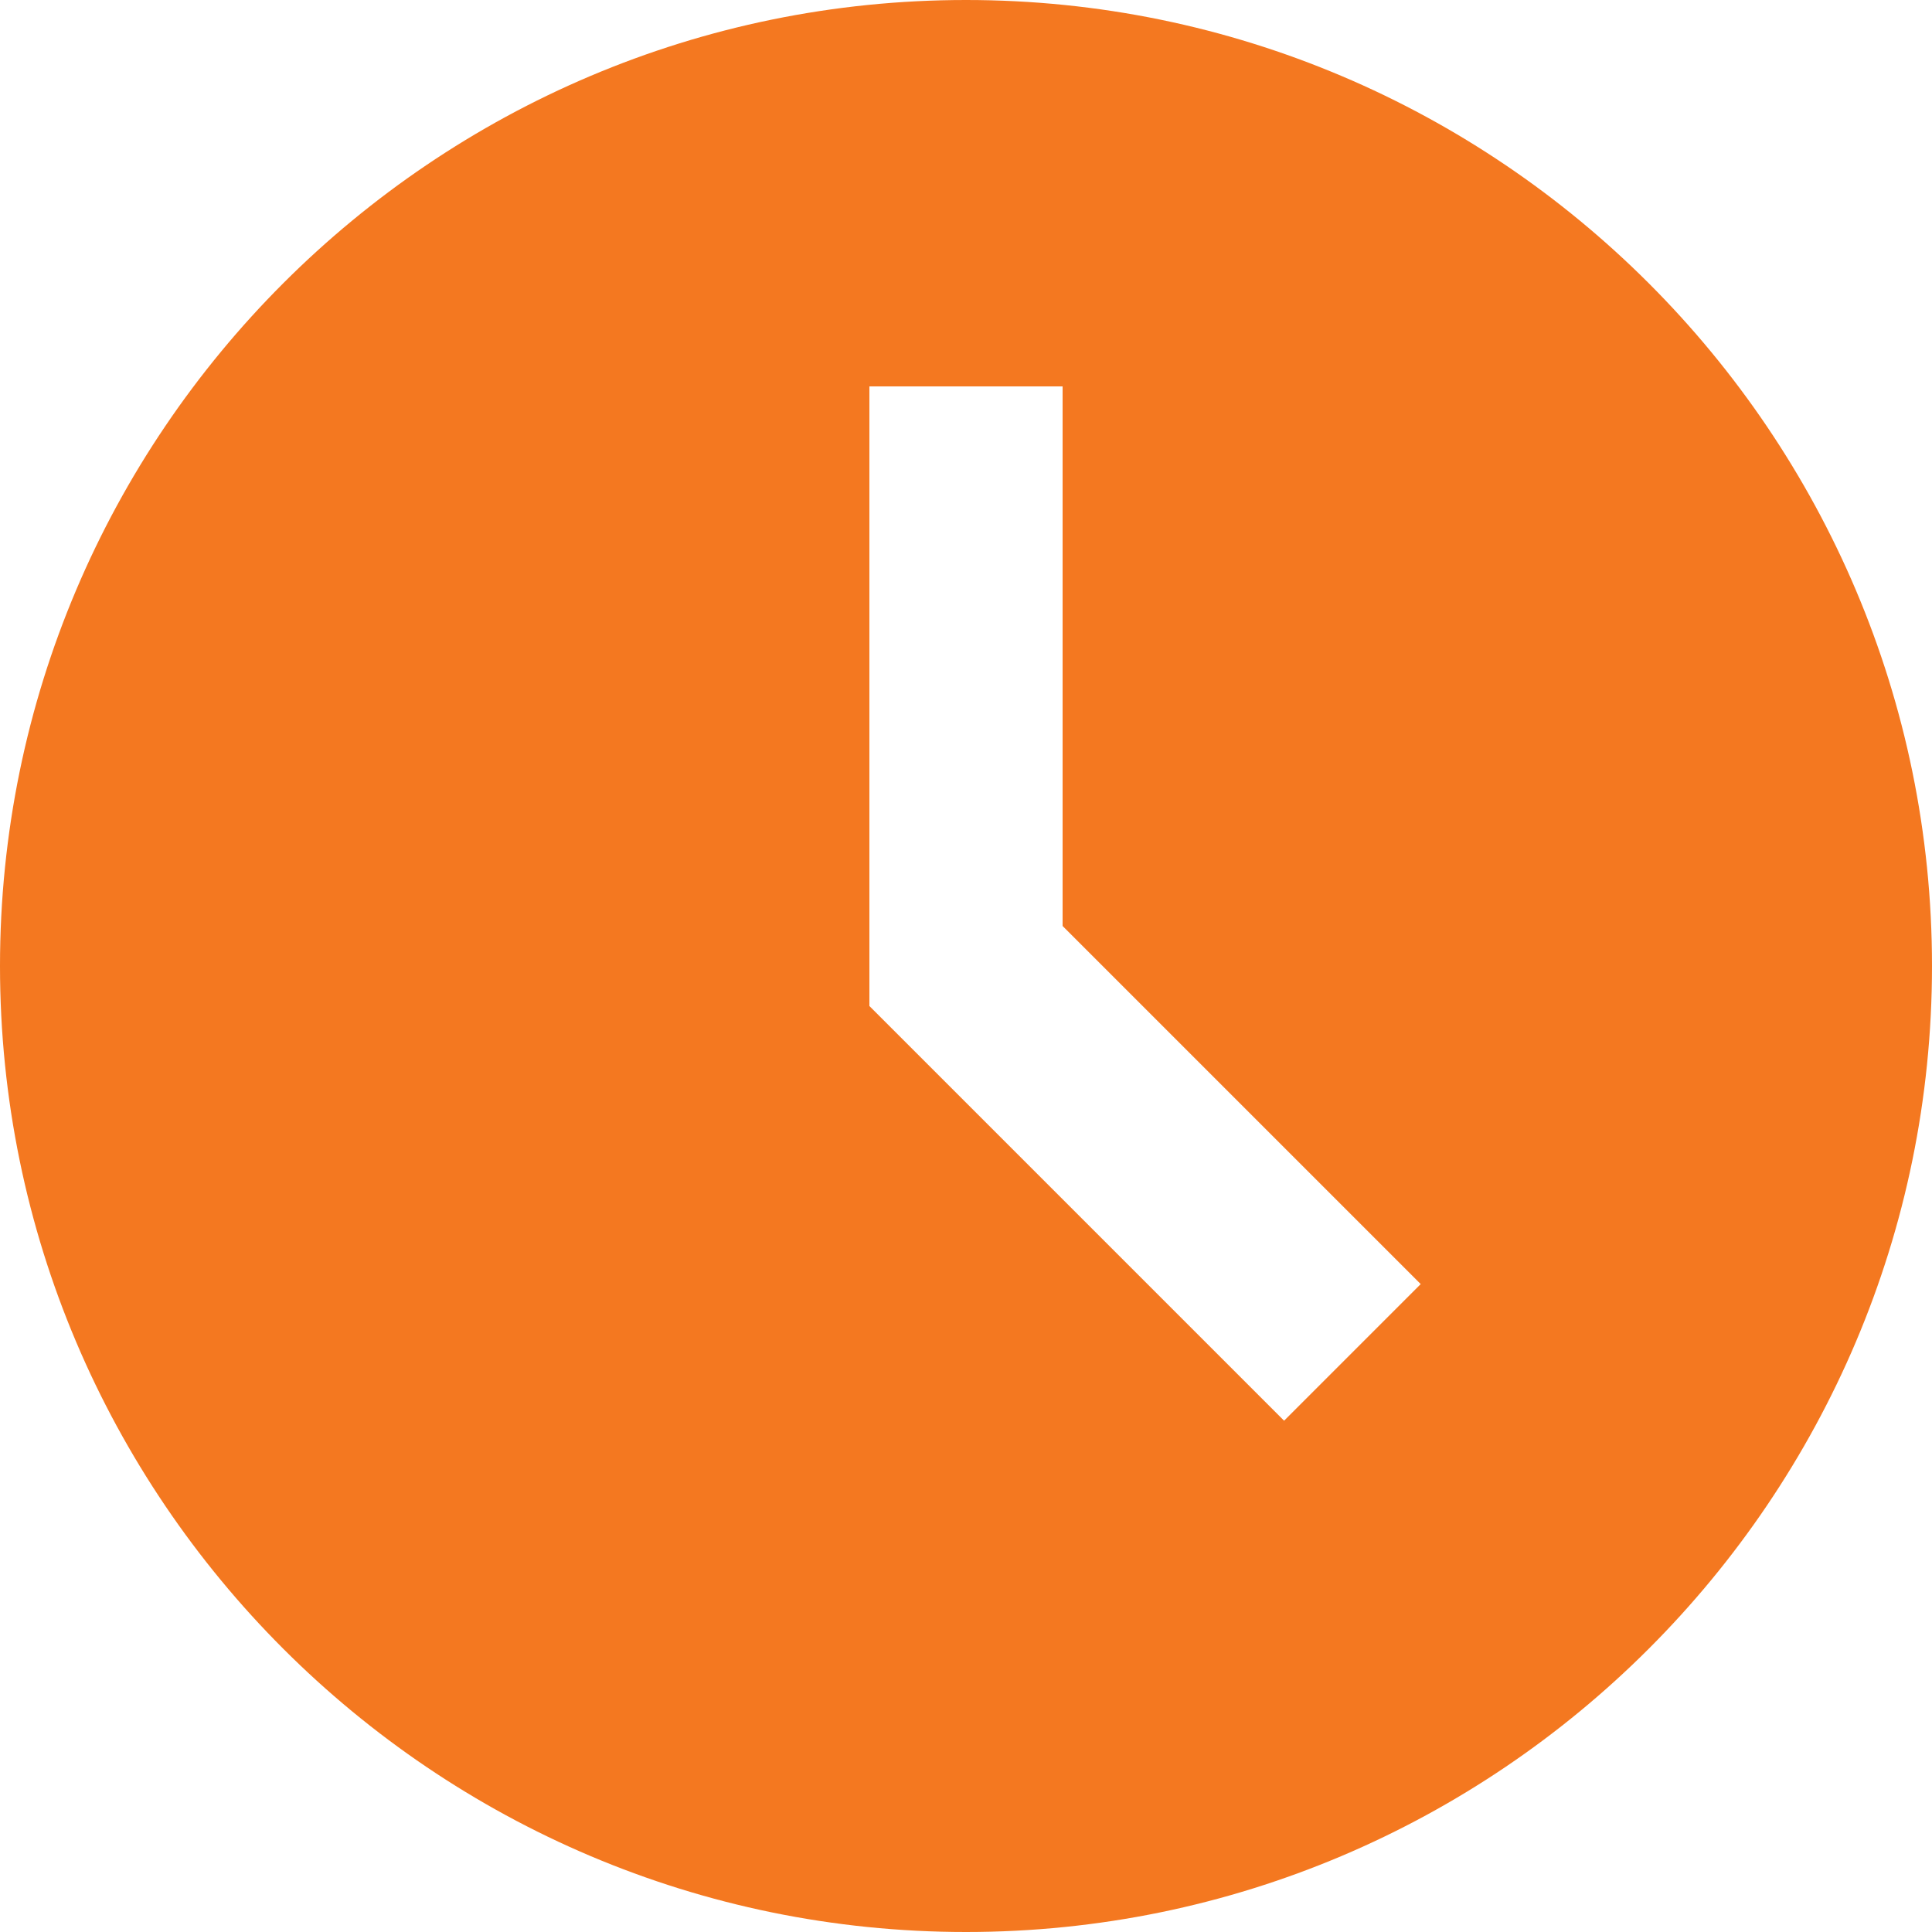 <svg width="14" height="14" viewBox="0 0 14 14" fill="none" xmlns="http://www.w3.org/2000/svg">
<path d="M7 0C3.14 0 0 3.14 0 7C0 10.86 3.14 14 7 14C10.86 14 14 10.86 14 7C14 3.14 10.86 0 7 0ZM9.305 10.295L6.3 7.29V2.8H7.7V6.71L10.295 9.305L9.305 10.295Z" fill="#F47820"/>
</svg>
